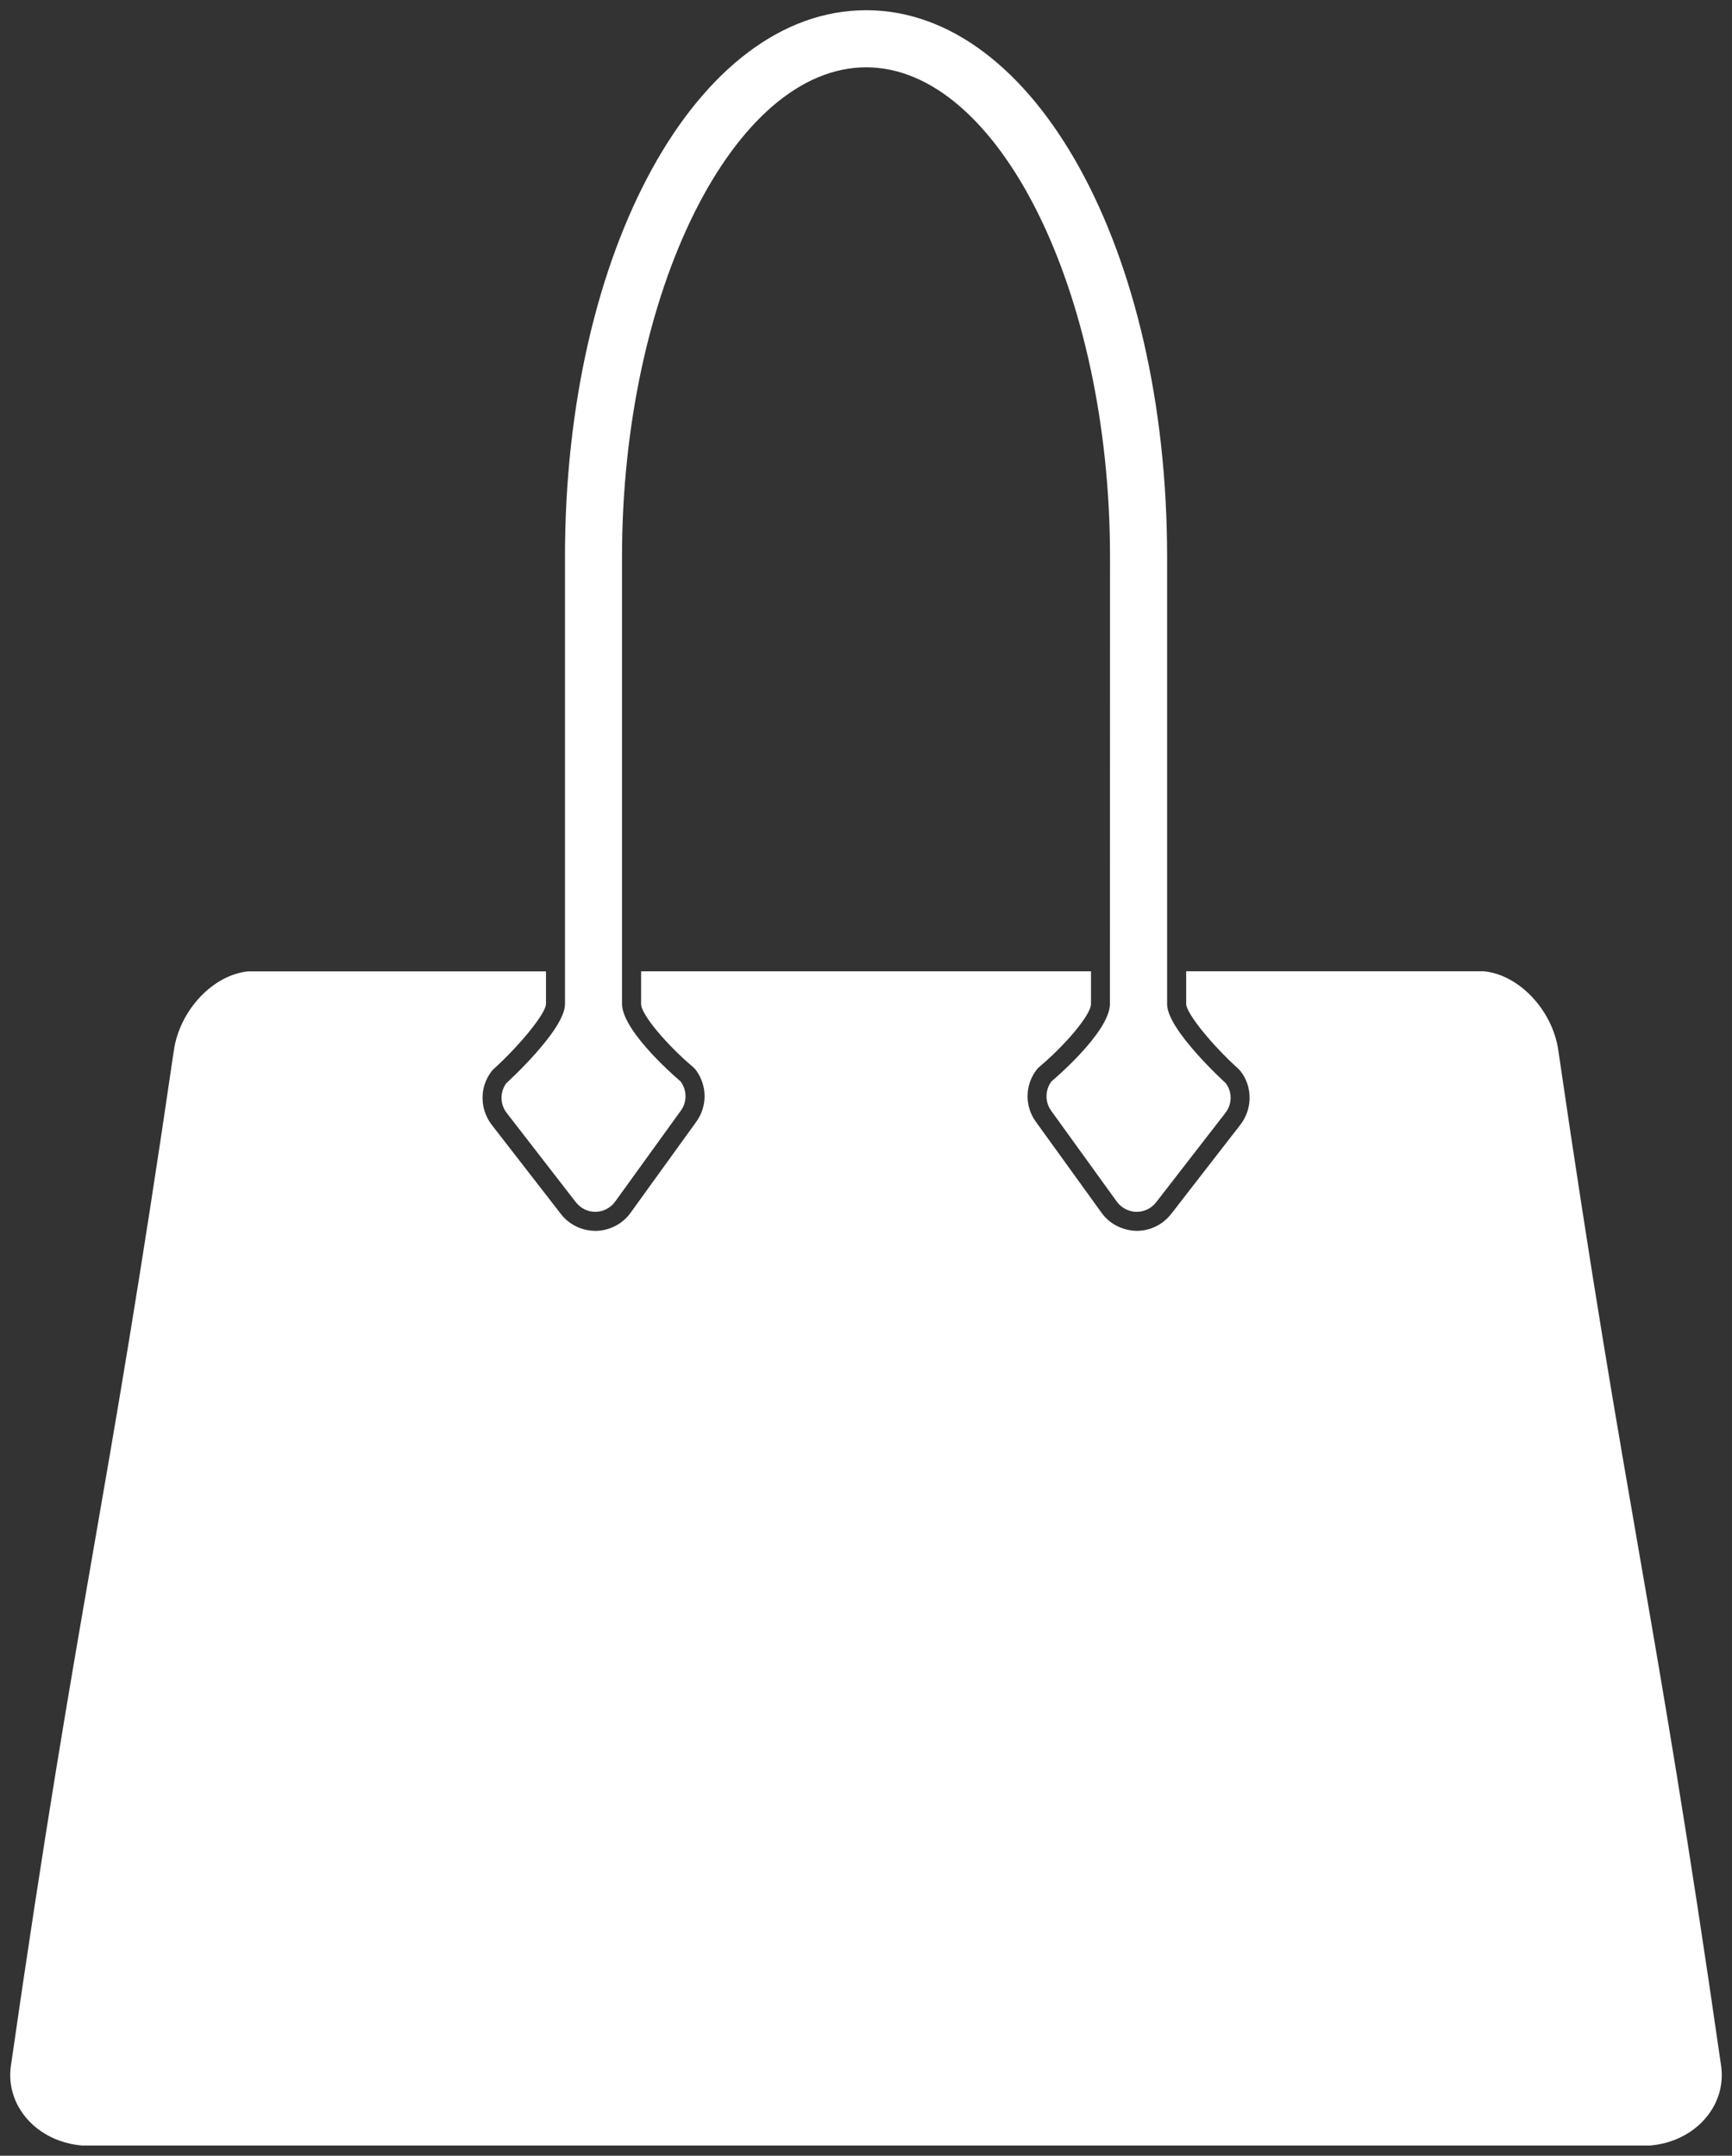 <svg enable-background="new 0 0 847.247 1054.517" viewBox="0 0 847.25 1054.52" xmlns="http://www.w3.org/2000/svg"><rect x="0" y="0" width="847.25" height="1054.52" fill="#333333" stroke="none"/><g fill="#fff"><path d="m 841.91 1010.43 c -32.88 -228.44 -46.36 -268.61 -79.64 -496.74 -2.86 -19.63 -19.29 -36.96 -36.46 -38.57 h -145.56 v 16.1 c .26 4.66 12.46 19.83 25.67 31.75 .35 .41 .82 .88 1.18 1.36 5.65 7.56 5.54 18.13 -.23 25.71 l -33.97 43.8 c -4.1 5.23 -10.24 8.25 -16.81 8.25 h -.14 c -6.93 -.16 -13.23 -3.42 -17.1 -8.84 l -32.15 -44.53 c -5.49 -7.59 -5.38 -17.77 .26 -25.28 .41 -.55 .9 -1.12 1.46 -1.56 11.92 -10 25.21 -25.13 25.27 -30.83 v -15.91 h -220.08 v 15.98 c .05 5.48 13.44 20.78 25.28 30.73 .56 .48 1.06 1.01 1.52 1.58 5.59 7.54 5.68 17.71 .2 25.3 l -32.18 44.57 c -3.84 5.39 -10.16 8.65 -16.81 8.81 -7 0 -13.15 -3 -17.21 -8.21 l -33.95 -43.77 c -5.79 -7.64 -5.89 -18.21 -.22 -25.77 .33 -.49 .75 -.96 1.18 -1.35 13.14 -11.95 25.39 -27.09 25.66 -31.77 v -16.09 h -145.53 c -17.27 1.61 -33.58 18.94 -36.49 38.57 -33.34 228.1 -46.83 268.27 -79.72 496.73 -2.85 19.6 12.66 37.19 34.71 39.07 h 767.21 c 21.99 -1.88 37.51 -19.47 34.65 -39.09 z"/><path d="m 599.6 529.86 s -28.68 -26.02 -28.68 -38.64 c 0 -21.12 0 -218.81 0 -218.81 0 -149.95 -64.69 -267.41 -147.21 -267.41 -82.64 0 -147.34 117.46 -147.34 267.42 v 218.8 c 0 12.61 -28.68 38.64 -28.68 38.64 -3.23 4.33 -3.12 10.27 .14 14.53 l 33.89 43.76 c 2.36 2.95 5.81 4.69 9.57 4.63 h .13 c 3.75 -.06 7.25 -1.91 9.47 -4.95 l 32.18 -44.56 c 3.09 -4.28 3.01 -10.04 -.16 -14.28 0 0 -28.44 -23.87 -28.64 -37.89 v -218.68 c .03 -129.86 54.69 -239.49 119.43 -239.49 64.63 0 119.29 109.63 119.29 239.48 l -.04 218.72 c -.12 14.04 -28.61 37.87 -28.61 37.87 -3.14 4.22 -3.26 9.99 -.18 14.28 l 32.17 44.56 c 2.29 3.06 5.74 4.89 9.56 4.95 h .05 c 3.76 .06 7.28 -1.69 9.58 -4.63 l 33.91 -43.76 c 3.33 -4.27 3.42 -10.21 .17 -14.54 z"/></g></svg>